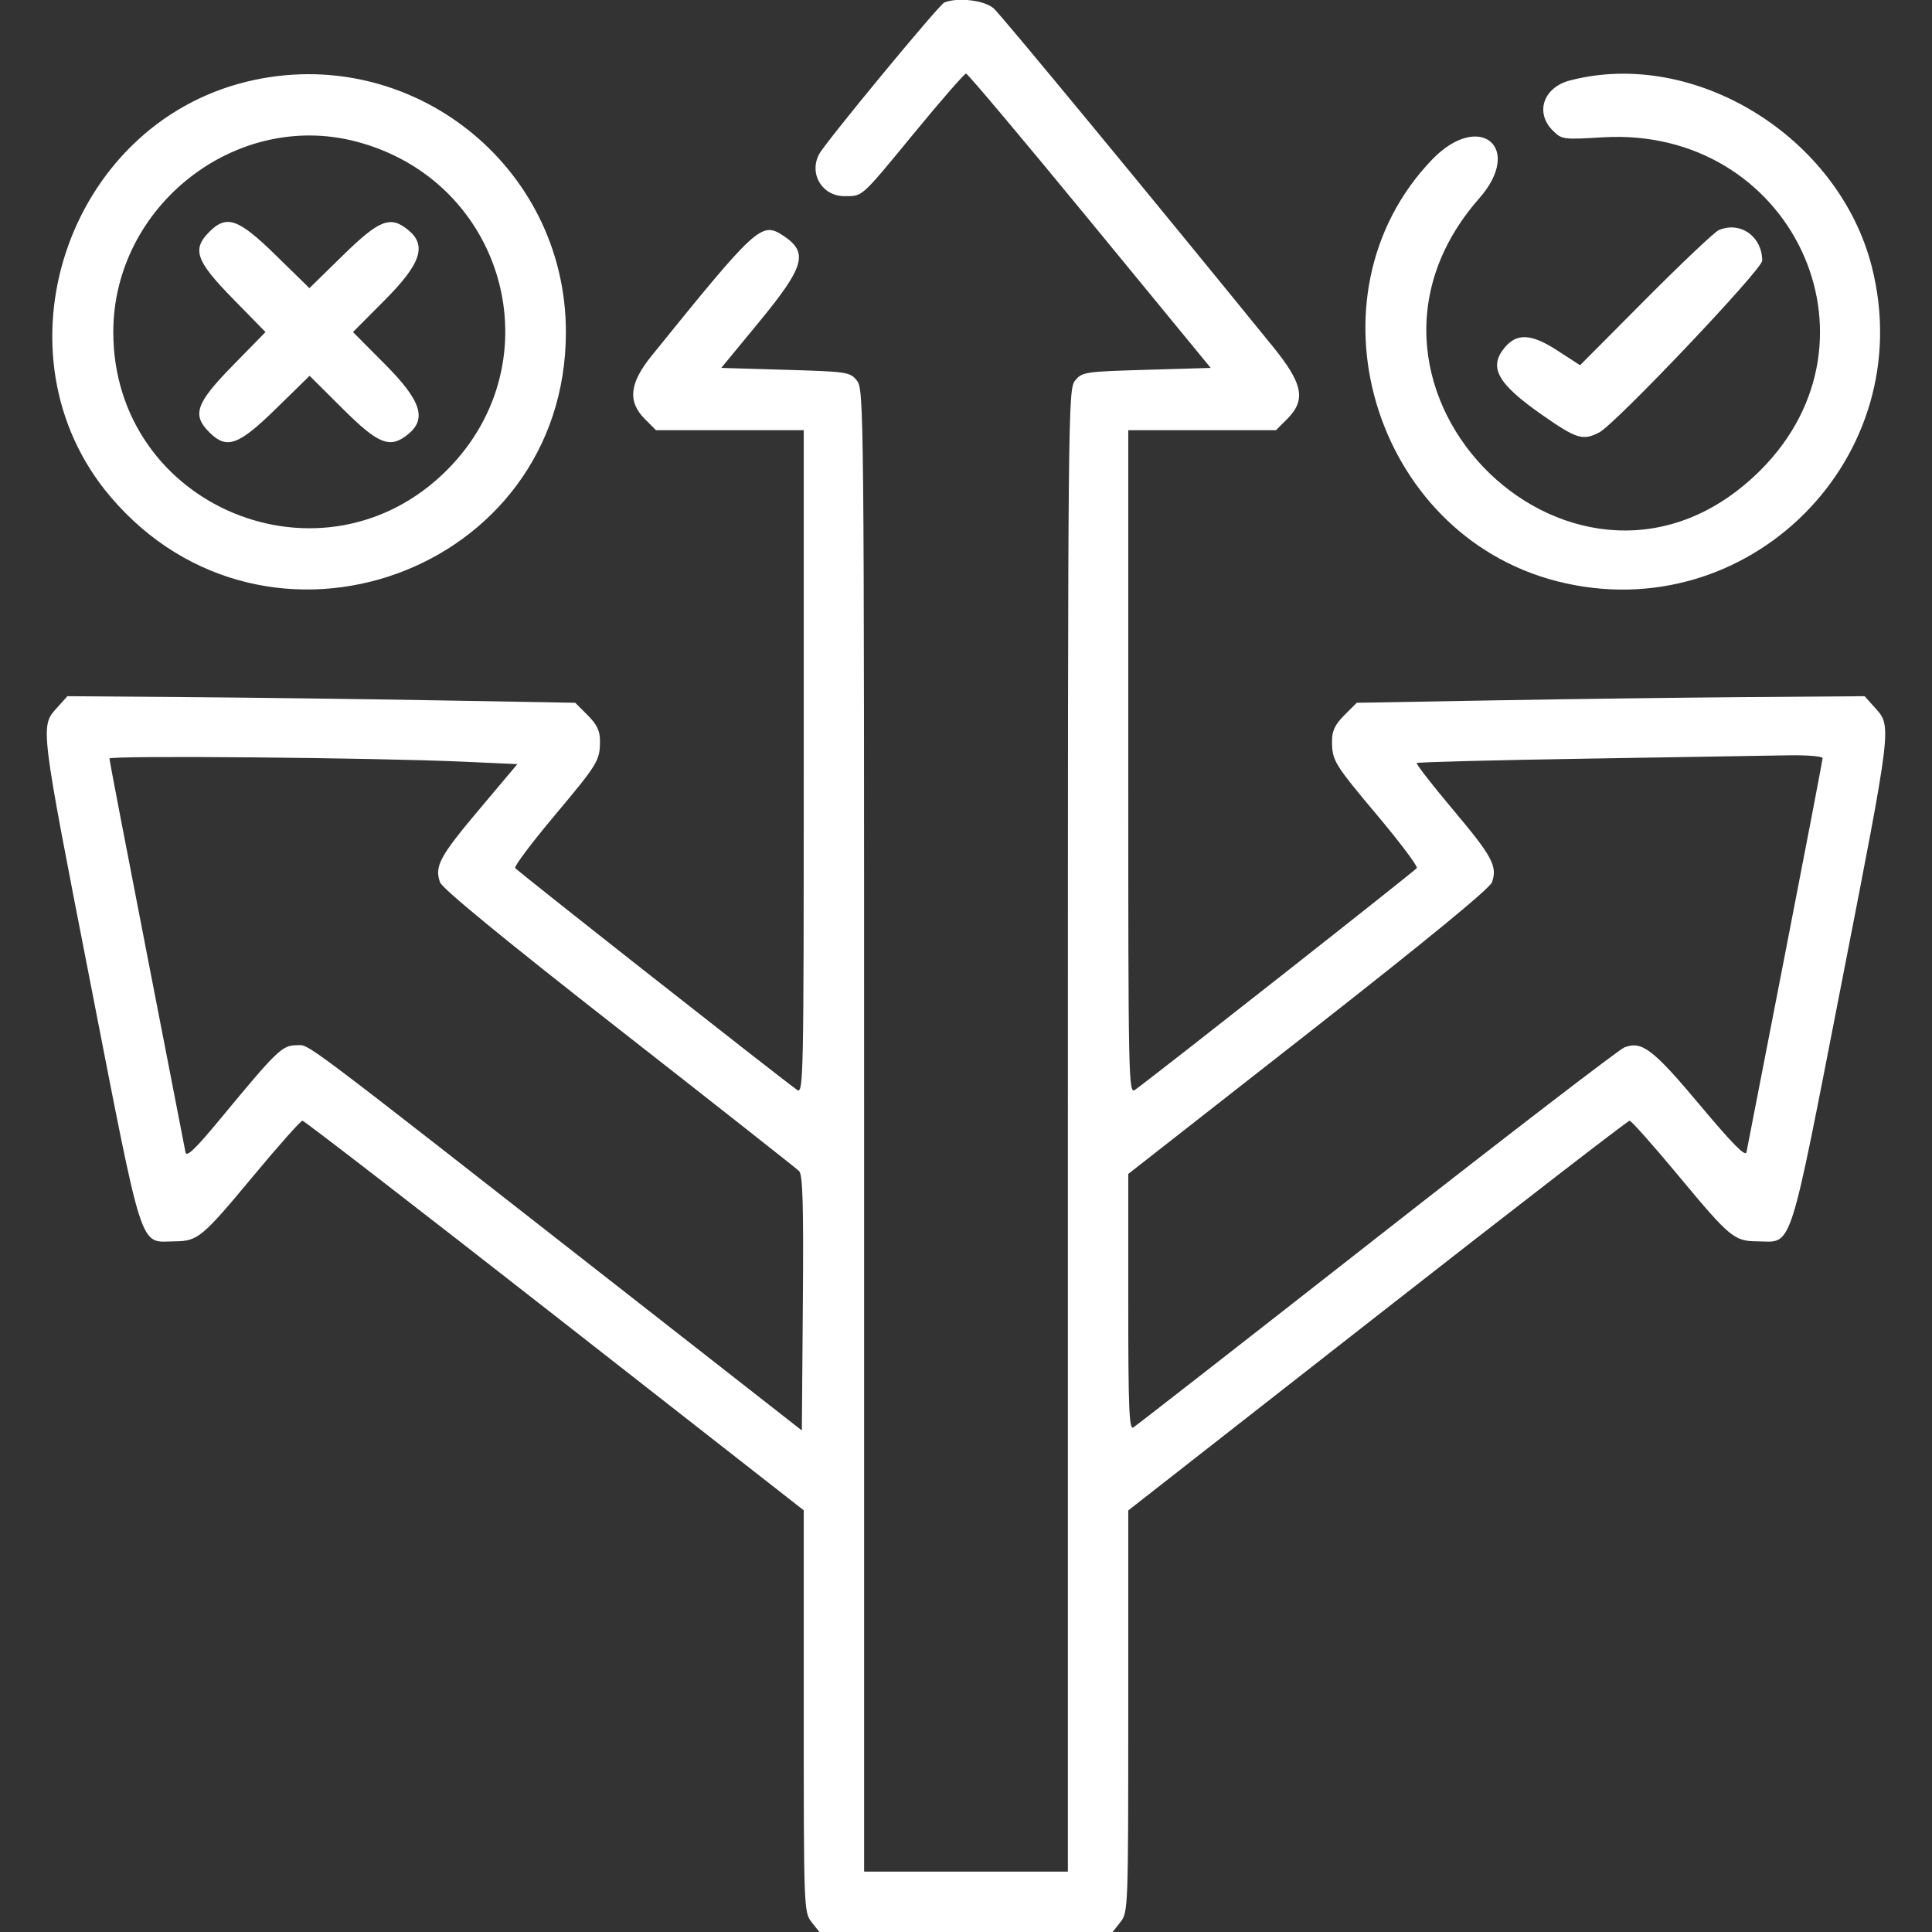 <?xml version="1.0" encoding="UTF-8" standalone="no"?>
<svg xmlns:inkscape="http://www.inkscape.org/namespaces/inkscape" xmlns:sodipodi="http://sodipodi.sourceforge.net/DTD/sodipodi-0.dtd" xmlns="http://www.w3.org/2000/svg" xmlns:svg="http://www.w3.org/2000/svg" id="svg" width="400" height="400" viewBox="0, 0, 400,400" version="1.1" sodipodi:docname="ai-direction.svg" inkscape:version="1.3.1 (9b9bdc1480, 2023-11-25, custom)">
  <rect x="0" y="0" width="400" height="400" fill="#333333" stroke="none"/>
  <defs id="defs1"></defs>
  <g id="svgg" style="fill:#b20000;fill-opacity:1">
    <path id="path0" d="M195.516 0.515 C 194.428 0.954,170.942 29.394,169.608 31.889 C 167.417 35.981,170.218 40.632,174.861 40.613 C 178.689 40.597,178.112 41.122,189.440 27.344 C 194.916 20.684,199.672 15.234,200.010 15.234 C 200.348 15.234,211.883 28.945,225.644 45.703 L 250.663 76.172 237.370 76.563 C 224.569 76.939,224.021 77.021,222.585 78.797 C 221.129 80.599,221.094 84.245,221.094 234.071 L 221.094 387.500 200.000 387.500 L 178.906 387.500 178.906 234.071 C 178.906 84.245,178.871 80.599,177.415 78.797 C 175.979 77.021,175.431 76.939,162.627 76.563 L 149.331 76.172 157.053 66.797 C 166.652 55.142,167.460 52.262,162.114 48.759 C 157.660 45.841,156.645 46.769,134.906 73.663 C 130.304 79.356,129.907 83.152,133.534 86.779 L 135.817 89.063 151.112 89.063 L 166.406 89.063 166.406 157.857 C 166.406 223.999,166.352 226.612,164.998 225.630 C 160.537 222.397,106.990 180.253,106.656 179.713 C 106.435 179.354,110.054 174.531,114.699 168.993 C 123.846 158.087,124.219 157.476,124.219 153.374 C 124.219 151.309,123.581 149.987,121.657 148.063 L 119.095 145.502 90.602 145.003 C 74.931 144.729,51.273 144.422,38.029 144.322 L 13.950 144.141 11.662 146.692 C 8.350 150.387,8.362 150.492,18.400 201.861 C 29.919 260.809,28.709 257.068,36.238 257.004 C 40.951 256.963,41.885 256.184,52.378 243.555 C 57.644 237.217,62.253 232.031,62.621 232.031 C 62.988 232.031,86.490 250.181,114.848 272.363 L 166.406 312.695 166.406 354.289 C 166.406 395.186,166.433 395.918,168.025 397.942 L 169.645 400.000 200.000 400.000 L 230.355 400.000 231.975 397.942 C 233.567 395.918,233.594 395.185,233.594 354.301 L 233.594 312.718 285.160 272.375 C 313.521 250.186,337.023 232.031,337.387 232.031 C 337.750 232.031,342.356 237.217,347.622 243.555 C 358.115 256.184,359.049 256.963,363.762 257.004 C 371.295 257.068,370.095 260.775,381.603 201.860 C 391.638 150.489,391.650 150.387,388.338 146.692 L 386.050 144.141 361.971 144.322 C 348.727 144.422,325.069 144.729,309.398 145.003 L 280.905 145.502 278.343 148.063 C 276.419 149.987,275.781 151.309,275.781 153.374 C 275.781 157.476,276.154 158.087,285.301 168.993 C 289.946 174.531,293.563 179.357,293.340 179.719 C 293.000 180.269,239.361 222.486,235.007 225.630 C 233.646 226.613,233.594 224.089,233.594 157.857 L 233.594 89.063 248.888 89.063 L 264.183 89.063 266.466 86.779 C 270.456 82.789,269.801 79.465,263.494 71.703 C 238.239 40.623,207.340 3.187,205.761 1.758 C 203.886 0.061,198.313 -0.616,195.516 0.515 M51.177 16.887 C 13.679 25.951,-1.997 73.551,22.870 102.840 C 55.235 140.960,117.164 118.571,117.164 68.750 C 117.164 34.162,84.833 8.751,51.177 16.887 M325.018 16.664 C 319.551 18.092,317.761 23.301,321.464 27.004 C 323.354 28.893,323.584 28.925,331.816 28.430 C 370.764 26.088,391.680 70.158,364.513 97.325 C 327.304 134.535,271.501 80.656,306.252 41.074 C 315.576 30.454,306.227 22.871,296.432 33.110 C 269.536 61.223,284.202 110.577,322.351 120.334 C 361.898 130.449,397.636 94.711,387.522 55.164 C 380.644 28.271,350.846 9.918,325.018 16.664 M73.669 29.288 C 104.600 37.345,115.005 74.760,92.578 97.286 C 66.996 122.980,23.456 105.006,23.456 68.750 C 23.456 42.693,48.766 22.802,73.669 29.288 M43.324 48.011 C 39.710 51.626,40.551 54.015,48.188 61.819 L 54.970 68.750 48.188 75.681 C 40.551 83.485,39.710 85.874,43.324 89.489 C 46.940 93.105,49.326 92.262,57.151 84.606 L 64.101 77.805 70.933 84.606 C 78.386 92.024,80.736 92.948,84.466 89.927 C 88.432 86.716,87.187 82.930,79.687 75.390 L 73.081 68.750 79.687 62.110 C 87.187 54.570,88.432 50.784,84.466 47.573 C 80.799 44.604,78.536 45.495,70.993 52.876 L 64.063 59.658 57.132 52.876 C 49.328 45.239,46.938 44.397,43.324 48.011 M355.859 47.641 C 355.000 48.007,348.186 54.451,340.717 61.960 L 327.137 75.614 322.358 72.518 C 317.045 69.078,314.047 68.925,311.523 71.964 C 308.130 76.051,310.022 79.442,319.307 85.921 C 326.436 90.895,327.710 91.284,331.111 89.525 C 334.469 87.788,364.844 55.781,364.844 53.979 C 364.844 48.954,360.299 45.747,355.859 47.641 M95.940 157.700 L 107.115 158.203 99.229 167.570 C 91.032 177.306,89.929 179.353,91.099 182.665 C 91.558 183.965,104.234 194.369,128.125 213.056 C 148.105 228.684,164.897 241.913,165.440 242.454 C 166.205 243.215,166.381 249.375,166.222 269.800 L 166.016 296.164 131.250 268.964 C 60.164 213.347,64.230 216.406,61.393 216.406 C 58.442 216.406,57.333 217.476,45.700 231.550 C 40.493 237.849,38.603 239.671,38.408 238.581 C 38.262 237.772,34.659 219.239,30.400 197.397 C 26.141 175.555,22.656 157.399,22.656 157.050 C 22.656 156.373,77.217 156.858,95.940 157.700 M377.344 156.967 C 377.344 157.362,373.859 175.555,369.600 197.397 C 365.341 219.239,361.738 237.757,361.592 238.548 C 361.402 239.583,358.697 236.847,351.953 228.800 C 342.241 217.210,339.965 215.468,336.333 216.841 C 335.261 217.247,312.174 234.980,285.028 256.250 C 257.882 277.520,235.204 295.203,234.633 295.547 C 233.776 296.062,233.594 291.501,233.594 269.613 L 233.594 243.054 270.898 213.843 C 295.356 194.692,308.444 183.953,308.901 182.660 C 310.071 179.358,308.968 177.305,300.822 167.627 C 296.512 162.506,293.140 158.162,293.327 157.975 C 293.515 157.787,309.243 157.381,328.279 157.073 C 347.316 156.764,366.143 156.452,370.117 156.381 C 374.092 156.309,377.344 156.573,377.344 156.967 " stroke="none" fill="#000000" fill-rule="evenodd" style="fill:#ffffff;fill-opacity:1"></path>
  </g>
</svg>
